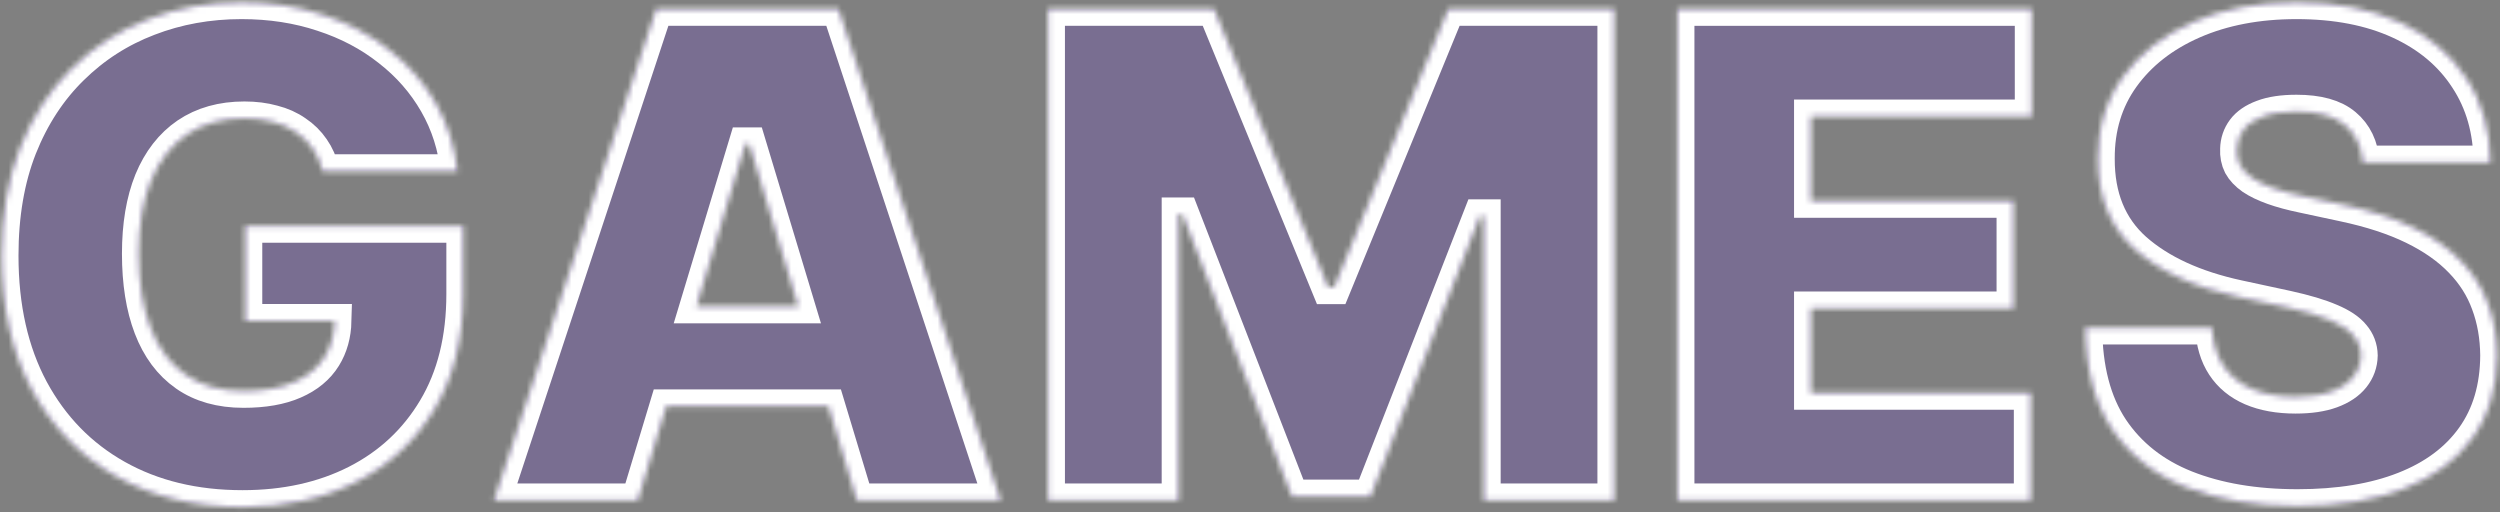 <svg xmlns="http://www.w3.org/2000/svg" width="444" height="91" viewBox="0 0 444 91" fill="none">
  <rect x="0" y="0" width="444" height="91" fill="#808080" stroke="none"/>
  <mask id="path-1-inside-1_1780_5590" fill="white">
    <path
      d="M57.301 30.395C56.932 28.889 56.349 27.568 55.554 26.431C54.759 25.267 53.764 24.287 52.571 23.491C51.406 22.667 50.043 22.056 48.48 21.659C46.946 21.233 45.256 21.02 43.409 21.02C39.432 21.02 36.037 21.971 33.224 23.875C30.44 25.778 28.31 28.52 26.832 32.099C25.384 35.679 24.659 39.997 24.659 45.054C24.659 50.167 25.355 54.542 26.747 58.179C28.139 61.815 30.213 64.599 32.969 66.531C35.724 68.463 39.148 69.429 43.239 69.429C46.847 69.429 49.844 68.903 52.23 67.852C54.645 66.801 56.449 65.309 57.642 63.377C58.77 61.551 59.365 59.421 59.426 56.986H43.58V40.111H82.273V52.213C82.273 60.167 80.582 66.971 77.202 72.625C73.85 78.25 69.219 82.568 63.31 85.579C57.429 88.562 50.682 90.054 43.068 90.054C34.574 90.054 27.117 88.25 20.696 84.642C14.276 81.034 9.261 75.892 5.654 69.216C2.074 62.539 0.284 54.599 0.284 45.395C0.284 38.179 1.378 31.787 3.565 26.218C5.781 20.65 8.85 15.948 12.77 12.113C16.69 8.25 21.222 5.338 26.364 3.377C31.506 1.389 37.017 0.395 42.898 0.395C48.068 0.395 52.869 1.133 57.301 2.61C61.761 4.059 65.696 6.133 69.105 8.832C72.543 11.502 75.313 14.67 77.415 18.335C79.517 22 80.796 26.02 81.25 30.395H57.301Z" />
    <path fill-rule="evenodd" clip-rule="evenodd"
      d="M113.296 88.861H87.727L116.534 1.588H148.921L177.727 88.861H152.159L147.116 72.156H118.338L113.296 88.861ZM133.068 25.622L141.765 54.429H123.69L132.386 25.622H133.068Z" />
    <path
      d="M186.133 1.588H215.622L235.906 51.02H236.928L257.212 1.588H286.701V88.861H263.519V38.406H262.837L243.406 88.179H229.428L209.997 38.065H209.315V88.861H186.133V1.588Z" />
    <path
      d="M297.93 88.861V1.588H360.828V20.679H321.623V35.679H357.589V54.77H321.623V69.77H360.657V88.861H297.93Z" />
    <path
      d="M419.624 28.86C419.396 26.02 418.331 23.804 416.428 22.213C414.553 20.622 411.698 19.826 407.862 19.826C405.419 19.826 403.416 20.125 401.854 20.721C400.32 21.289 399.183 22.071 398.445 23.065C397.706 24.059 397.323 25.196 397.294 26.474C397.237 27.525 397.422 28.477 397.848 29.329C398.303 30.153 399.013 30.906 399.979 31.588C400.945 32.241 402.18 32.838 403.686 33.377C405.192 33.917 406.982 34.4 409.055 34.826L416.215 36.361C421.044 37.383 425.178 38.733 428.615 40.409C432.053 42.085 434.865 44.059 437.053 46.332C439.24 48.576 440.845 51.105 441.868 53.917C442.919 56.73 443.459 59.798 443.487 63.122C443.459 68.861 442.024 73.718 439.183 77.696C436.342 81.673 432.28 84.698 426.996 86.772C421.74 88.846 415.419 89.883 408.033 89.883C400.448 89.883 393.828 88.761 388.175 86.517C382.55 84.272 378.175 80.821 375.05 76.162C371.953 71.474 370.391 65.48 370.362 58.179H392.862C393.004 60.849 393.672 63.093 394.865 64.912C396.058 66.73 397.734 68.108 399.894 69.045C402.081 69.983 404.68 70.451 407.692 70.451C410.22 70.451 412.337 70.139 414.041 69.514C415.746 68.889 417.038 68.022 417.919 66.914C418.8 65.806 419.254 64.542 419.283 63.122C419.254 61.787 418.814 60.622 417.962 59.627C417.138 58.605 415.774 57.696 413.871 56.9C411.967 56.076 409.396 55.309 406.158 54.599L397.465 52.724C389.737 51.048 383.644 48.25 379.183 44.329C374.752 40.38 372.55 34.997 372.578 28.179C372.55 22.639 374.027 17.795 377.01 13.647C380.021 9.471 384.183 6.218 389.496 3.889C394.837 1.559 400.959 0.395 407.862 0.395C414.908 0.395 421.002 1.574 426.144 3.932C431.286 6.289 435.249 9.613 438.033 13.903C440.845 18.164 442.266 23.15 442.294 28.86H419.624Z" />
  </mask>
  <path
    d="M57.301 30.395C56.932 28.889 56.349 27.568 55.554 26.431C54.759 25.267 53.764 24.287 52.571 23.491C51.406 22.667 50.043 22.056 48.48 21.659C46.946 21.233 45.256 21.02 43.409 21.02C39.432 21.02 36.037 21.971 33.224 23.875C30.44 25.778 28.31 28.52 26.832 32.099C25.384 35.679 24.659 39.997 24.659 45.054C24.659 50.167 25.355 54.542 26.747 58.179C28.139 61.815 30.213 64.599 32.969 66.531C35.724 68.463 39.148 69.429 43.239 69.429C46.847 69.429 49.844 68.903 52.23 67.852C54.645 66.801 56.449 65.309 57.642 63.377C58.77 61.551 59.365 59.421 59.426 56.986H43.58V40.111H82.273V52.213C82.273 60.167 80.582 66.971 77.202 72.625C73.85 78.25 69.219 82.568 63.31 85.579C57.429 88.562 50.682 90.054 43.068 90.054C34.574 90.054 27.117 88.25 20.696 84.642C14.276 81.034 9.261 75.892 5.654 69.216C2.074 62.539 0.284 54.599 0.284 45.395C0.284 38.179 1.378 31.787 3.565 26.218C5.781 20.65 8.85 15.948 12.77 12.113C16.69 8.25 21.222 5.338 26.364 3.377C31.506 1.389 37.017 0.395 42.898 0.395C48.068 0.395 52.869 1.133 57.301 2.61C61.761 4.059 65.696 6.133 69.105 8.832C72.543 11.502 75.313 14.67 77.415 18.335C79.517 22 80.796 26.02 81.25 30.395H57.301Z"
    fill="#6129D8" fill-opacity="0.2" />
  <path fill-rule="evenodd" clip-rule="evenodd"
    d="M113.296 88.861H87.727L116.534 1.588H148.921L177.727 88.861H152.159L147.116 72.156H118.338L113.296 88.861ZM133.068 25.622L141.765 54.429H123.69L132.386 25.622H133.068Z"
    fill="#6129D8" fill-opacity="0.2" />
  <path
    d="M186.133 1.588H215.622L235.906 51.02H236.928L257.212 1.588H286.701V88.861H263.519V38.406H262.837L243.406 88.179H229.428L209.997 38.065H209.315V88.861H186.133V1.588Z"
    fill="#6129D8" fill-opacity="0.2" />
  <path
    d="M297.93 88.861V1.588H360.828V20.679H321.623V35.679H357.589V54.77H321.623V69.77H360.657V88.861H297.93Z"
    fill="#6129D8" fill-opacity="0.2" />
  <path
    d="M419.624 28.86C419.396 26.02 418.331 23.804 416.428 22.213C414.553 20.622 411.698 19.826 407.862 19.826C405.419 19.826 403.416 20.125 401.854 20.721C400.32 21.289 399.183 22.071 398.445 23.065C397.706 24.059 397.323 25.196 397.294 26.474C397.237 27.525 397.422 28.477 397.848 29.329C398.303 30.153 399.013 30.906 399.979 31.588C400.945 32.241 402.18 32.838 403.686 33.377C405.192 33.917 406.982 34.4 409.055 34.826L416.215 36.361C421.044 37.383 425.178 38.733 428.615 40.409C432.053 42.085 434.865 44.059 437.053 46.332C439.24 48.576 440.845 51.105 441.868 53.917C442.919 56.73 443.459 59.798 443.487 63.122C443.459 68.861 442.024 73.718 439.183 77.696C436.342 81.673 432.28 84.698 426.996 86.772C421.74 88.846 415.419 89.883 408.033 89.883C400.448 89.883 393.828 88.761 388.175 86.517C382.55 84.272 378.175 80.821 375.05 76.162C371.953 71.474 370.391 65.48 370.362 58.179H392.862C393.004 60.849 393.672 63.093 394.865 64.912C396.058 66.73 397.734 68.108 399.894 69.045C402.081 69.983 404.68 70.451 407.692 70.451C410.22 70.451 412.337 70.139 414.041 69.514C415.746 68.889 417.038 68.022 417.919 66.914C418.8 65.806 419.254 64.542 419.283 63.122C419.254 61.787 418.814 60.622 417.962 59.627C417.138 58.605 415.774 57.696 413.871 56.9C411.967 56.076 409.396 55.309 406.158 54.599L397.465 52.724C389.737 51.048 383.644 48.25 379.183 44.329C374.752 40.38 372.55 34.997 372.578 28.179C372.55 22.639 374.027 17.795 377.01 13.647C380.021 9.471 384.183 6.218 389.496 3.889C394.837 1.559 400.959 0.395 407.862 0.395C414.908 0.395 421.002 1.574 426.144 3.932C431.286 6.289 435.249 9.613 438.033 13.903C440.845 18.164 442.266 23.15 442.294 28.86H419.624Z"
    fill="#6129D8" fill-opacity="0.2" />
  <path
    d="M57.301 30.395C56.932 28.889 56.349 27.568 55.554 26.431C54.759 25.267 53.764 24.287 52.571 23.491C51.406 22.667 50.043 22.056 48.48 21.659C46.946 21.233 45.256 21.02 43.409 21.02C39.432 21.02 36.037 21.971 33.224 23.875C30.44 25.778 28.31 28.52 26.832 32.099C25.384 35.679 24.659 39.997 24.659 45.054C24.659 50.167 25.355 54.542 26.747 58.179C28.139 61.815 30.213 64.599 32.969 66.531C35.724 68.463 39.148 69.429 43.239 69.429C46.847 69.429 49.844 68.903 52.23 67.852C54.645 66.801 56.449 65.309 57.642 63.377C58.77 61.551 59.365 59.421 59.426 56.986H43.58V40.111H82.273V52.213C82.273 60.167 80.582 66.971 77.202 72.625C73.85 78.25 69.219 82.568 63.31 85.579C57.429 88.562 50.682 90.054 43.068 90.054C34.574 90.054 27.117 88.25 20.696 84.642C14.276 81.034 9.261 75.892 5.654 69.216C2.074 62.539 0.284 54.599 0.284 45.395C0.284 38.179 1.378 31.787 3.565 26.218C5.781 20.65 8.85 15.948 12.77 12.113C16.69 8.25 21.222 5.338 26.364 3.377C31.506 1.389 37.017 0.395 42.898 0.395C48.068 0.395 52.869 1.133 57.301 2.61C61.761 4.059 65.696 6.133 69.105 8.832C72.543 11.502 75.313 14.67 77.415 18.335C79.517 22 80.796 26.02 81.25 30.395H57.301Z"
    stroke="white" stroke-width="6" mask="url(#path-1-inside-1_1780_5590)" />
  <path fill-rule="evenodd" clip-rule="evenodd"
    d="M113.296 88.861H87.727L116.534 1.588H148.921L177.727 88.861H152.159L147.116 72.156H118.338L113.296 88.861ZM133.068 25.622L141.765 54.429H123.69L132.386 25.622H133.068Z"
    stroke="white" stroke-width="6" mask="url(#path-1-inside-1_1780_5590)" />
  <path
    d="M186.133 1.588H215.622L235.906 51.02H236.928L257.212 1.588H286.701V88.861H263.519V38.406H262.837L243.406 88.179H229.428L209.997 38.065H209.315V88.861H186.133V1.588Z"
    stroke="white" stroke-width="6" mask="url(#path-1-inside-1_1780_5590)" />
  <path
    d="M297.93 88.861V1.588H360.828V20.679H321.623V35.679H357.589V54.77H321.623V69.77H360.657V88.861H297.93Z"
    stroke="white" stroke-width="6" mask="url(#path-1-inside-1_1780_5590)" />
  <path
    d="M419.624 28.86C419.396 26.02 418.331 23.804 416.428 22.213C414.553 20.622 411.698 19.826 407.862 19.826C405.419 19.826 403.416 20.125 401.854 20.721C400.32 21.289 399.183 22.071 398.445 23.065C397.706 24.059 397.323 25.196 397.294 26.474C397.237 27.525 397.422 28.477 397.848 29.329C398.303 30.153 399.013 30.906 399.979 31.588C400.945 32.241 402.18 32.838 403.686 33.377C405.192 33.917 406.982 34.4 409.055 34.826L416.215 36.361C421.044 37.383 425.178 38.733 428.615 40.409C432.053 42.085 434.865 44.059 437.053 46.332C439.24 48.576 440.845 51.105 441.868 53.917C442.919 56.73 443.459 59.798 443.487 63.122C443.459 68.861 442.024 73.718 439.183 77.696C436.342 81.673 432.28 84.698 426.996 86.772C421.74 88.846 415.419 89.883 408.033 89.883C400.448 89.883 393.828 88.761 388.175 86.517C382.55 84.272 378.175 80.821 375.05 76.162C371.953 71.474 370.391 65.48 370.362 58.179H392.862C393.004 60.849 393.672 63.093 394.865 64.912C396.058 66.73 397.734 68.108 399.894 69.045C402.081 69.983 404.68 70.451 407.692 70.451C410.22 70.451 412.337 70.139 414.041 69.514C415.746 68.889 417.038 68.022 417.919 66.914C418.8 65.806 419.254 64.542 419.283 63.122C419.254 61.787 418.814 60.622 417.962 59.627C417.138 58.605 415.774 57.696 413.871 56.9C411.967 56.076 409.396 55.309 406.158 54.599L397.465 52.724C389.737 51.048 383.644 48.25 379.183 44.329C374.752 40.38 372.55 34.997 372.578 28.179C372.55 22.639 374.027 17.795 377.01 13.647C380.021 9.471 384.183 6.218 389.496 3.889C394.837 1.559 400.959 0.395 407.862 0.395C414.908 0.395 421.002 1.574 426.144 3.932C431.286 6.289 435.249 9.613 438.033 13.903C440.845 18.164 442.266 23.15 442.294 28.86H419.624Z"
    stroke="white" stroke-width="6" mask="url(#path-1-inside-1_1780_5590)" />
</svg>
